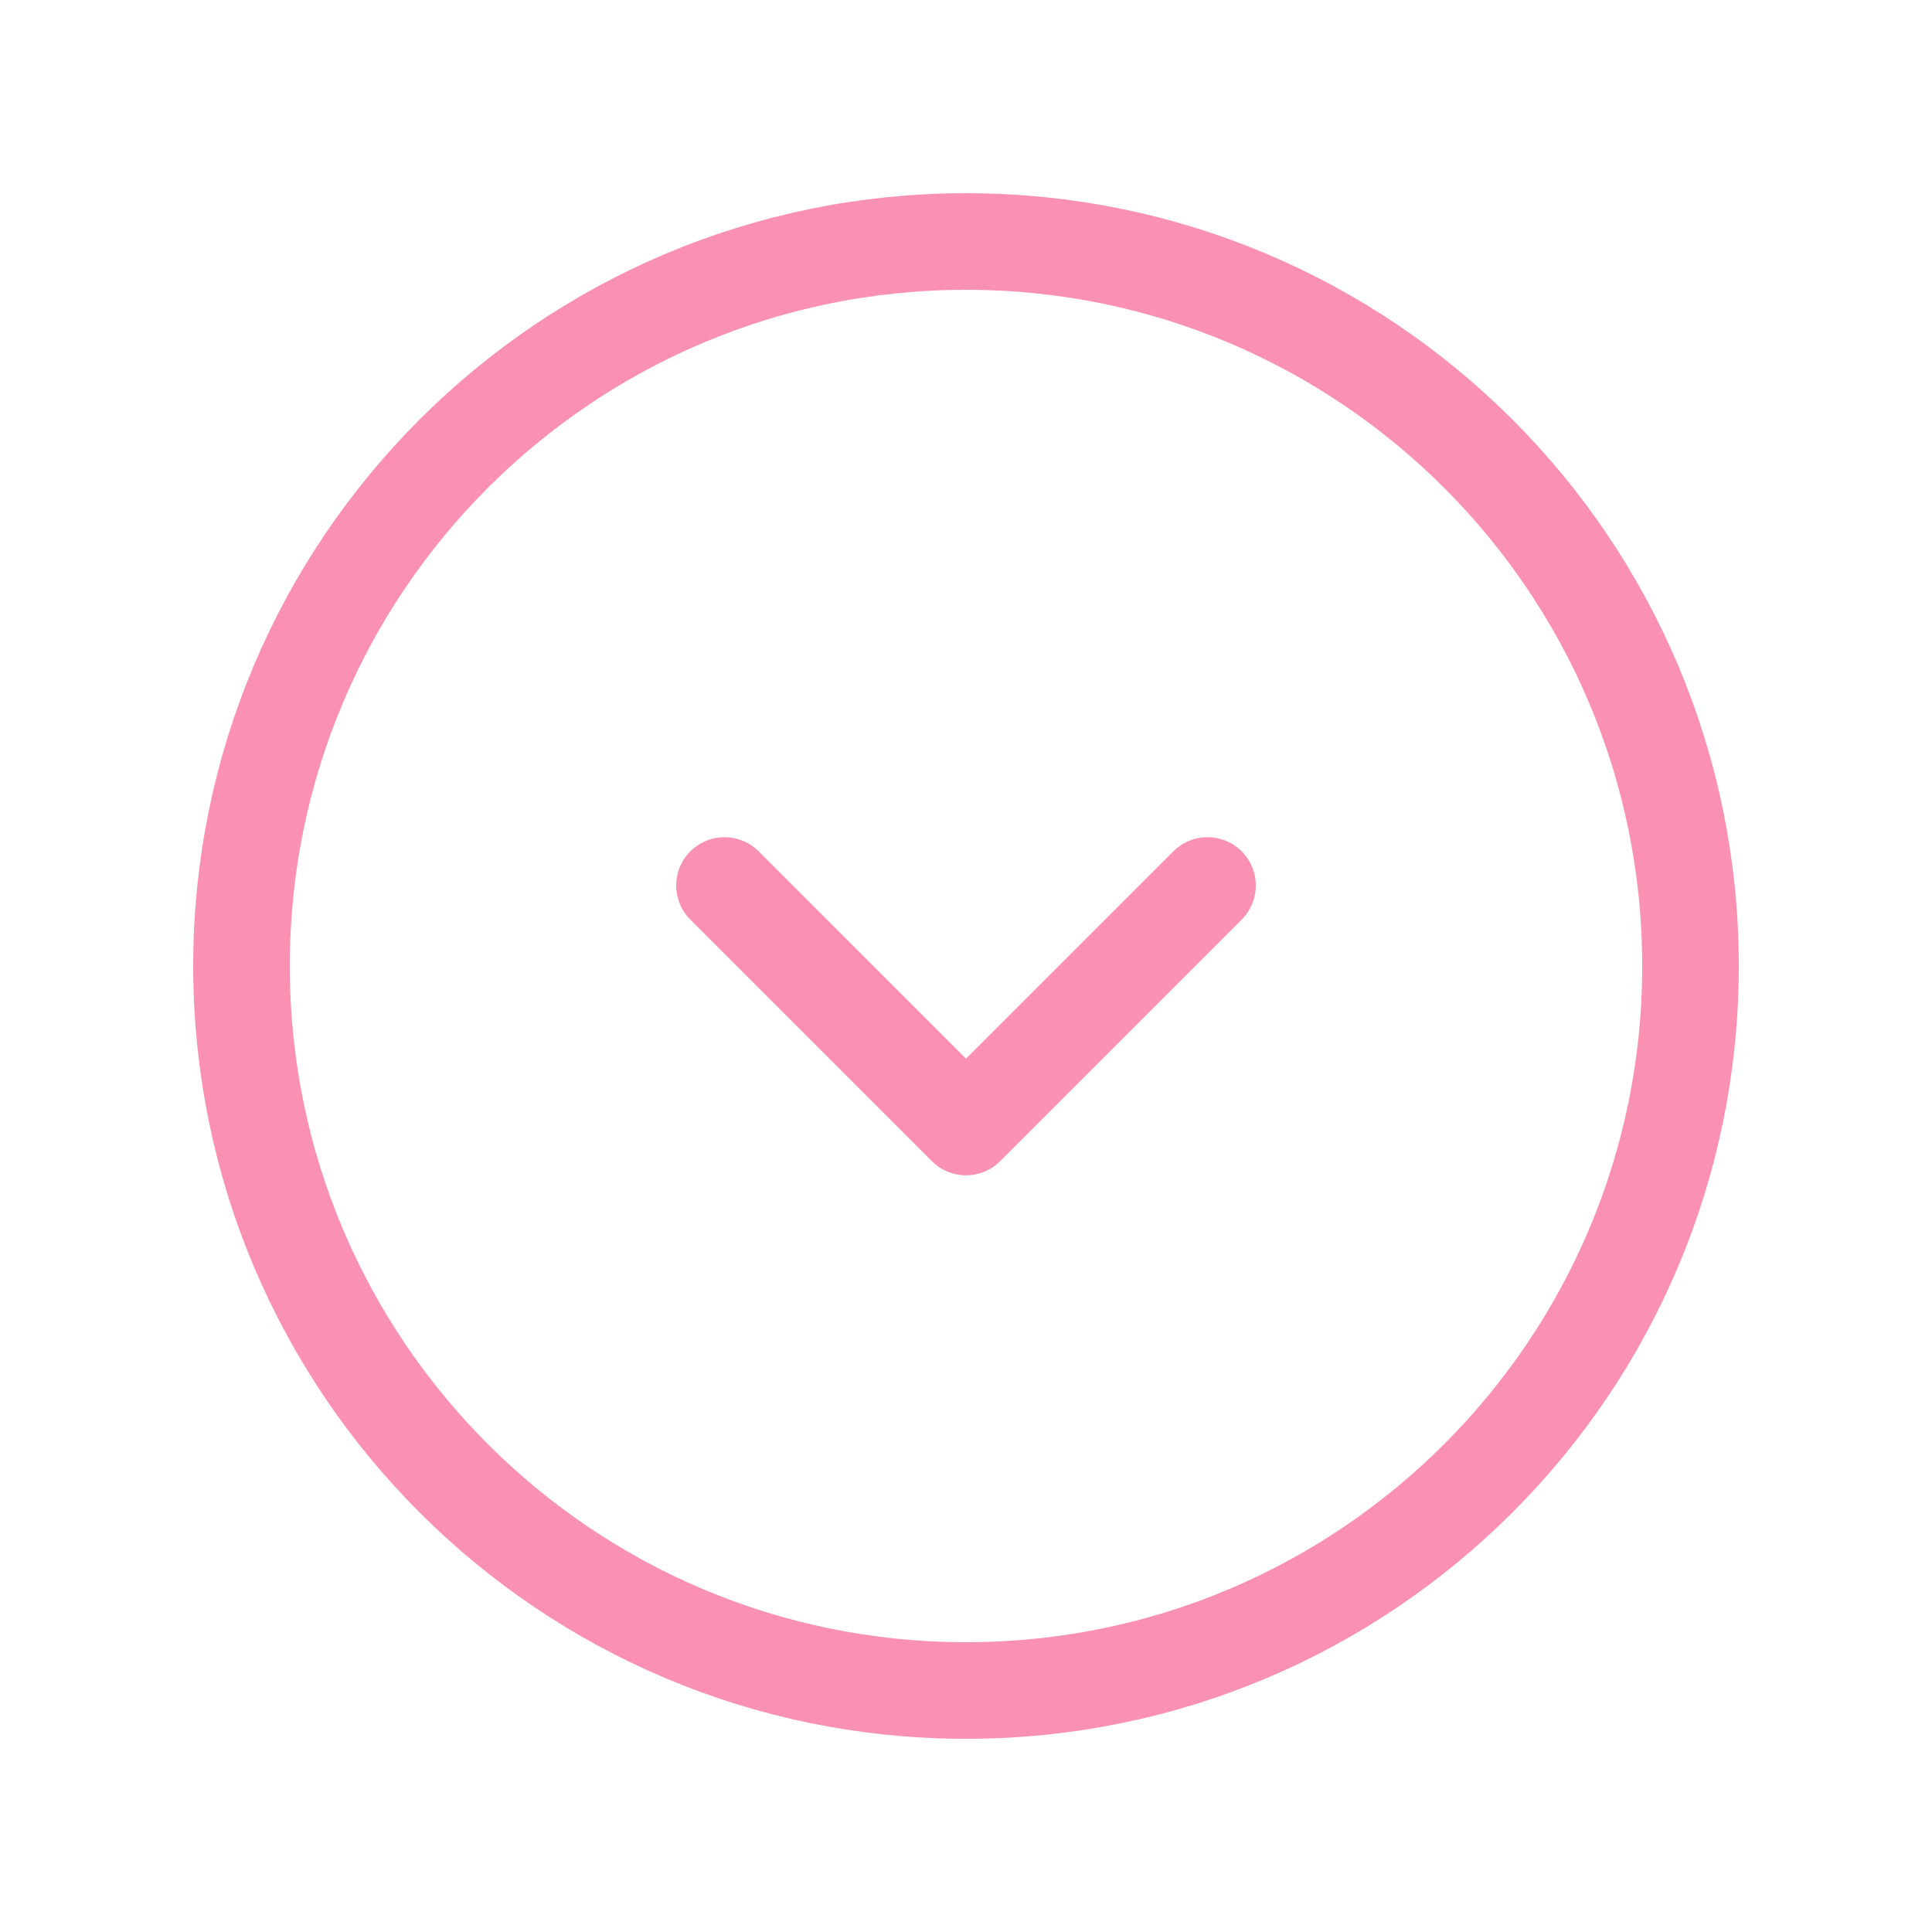 <?xml version="1.0" encoding="UTF-8"?> <svg xmlns="http://www.w3.org/2000/svg" width="40" height="40" viewBox="0 0 40 40" fill="none"><path d="M20 35C28.284 35 35 28.284 35 20C35 11.716 28.284 5 20 5C11.716 5 5 11.716 5 20C5 28.284 11.716 35 20 35Z" stroke="#FA91B2" stroke-width="2" stroke-linecap="round" stroke-linejoin="round"></path><path d="M15 18.333L20 23.333L25 18.333" stroke="#FA91B2" stroke-width="2" stroke-linecap="round" stroke-linejoin="round"></path></svg> 